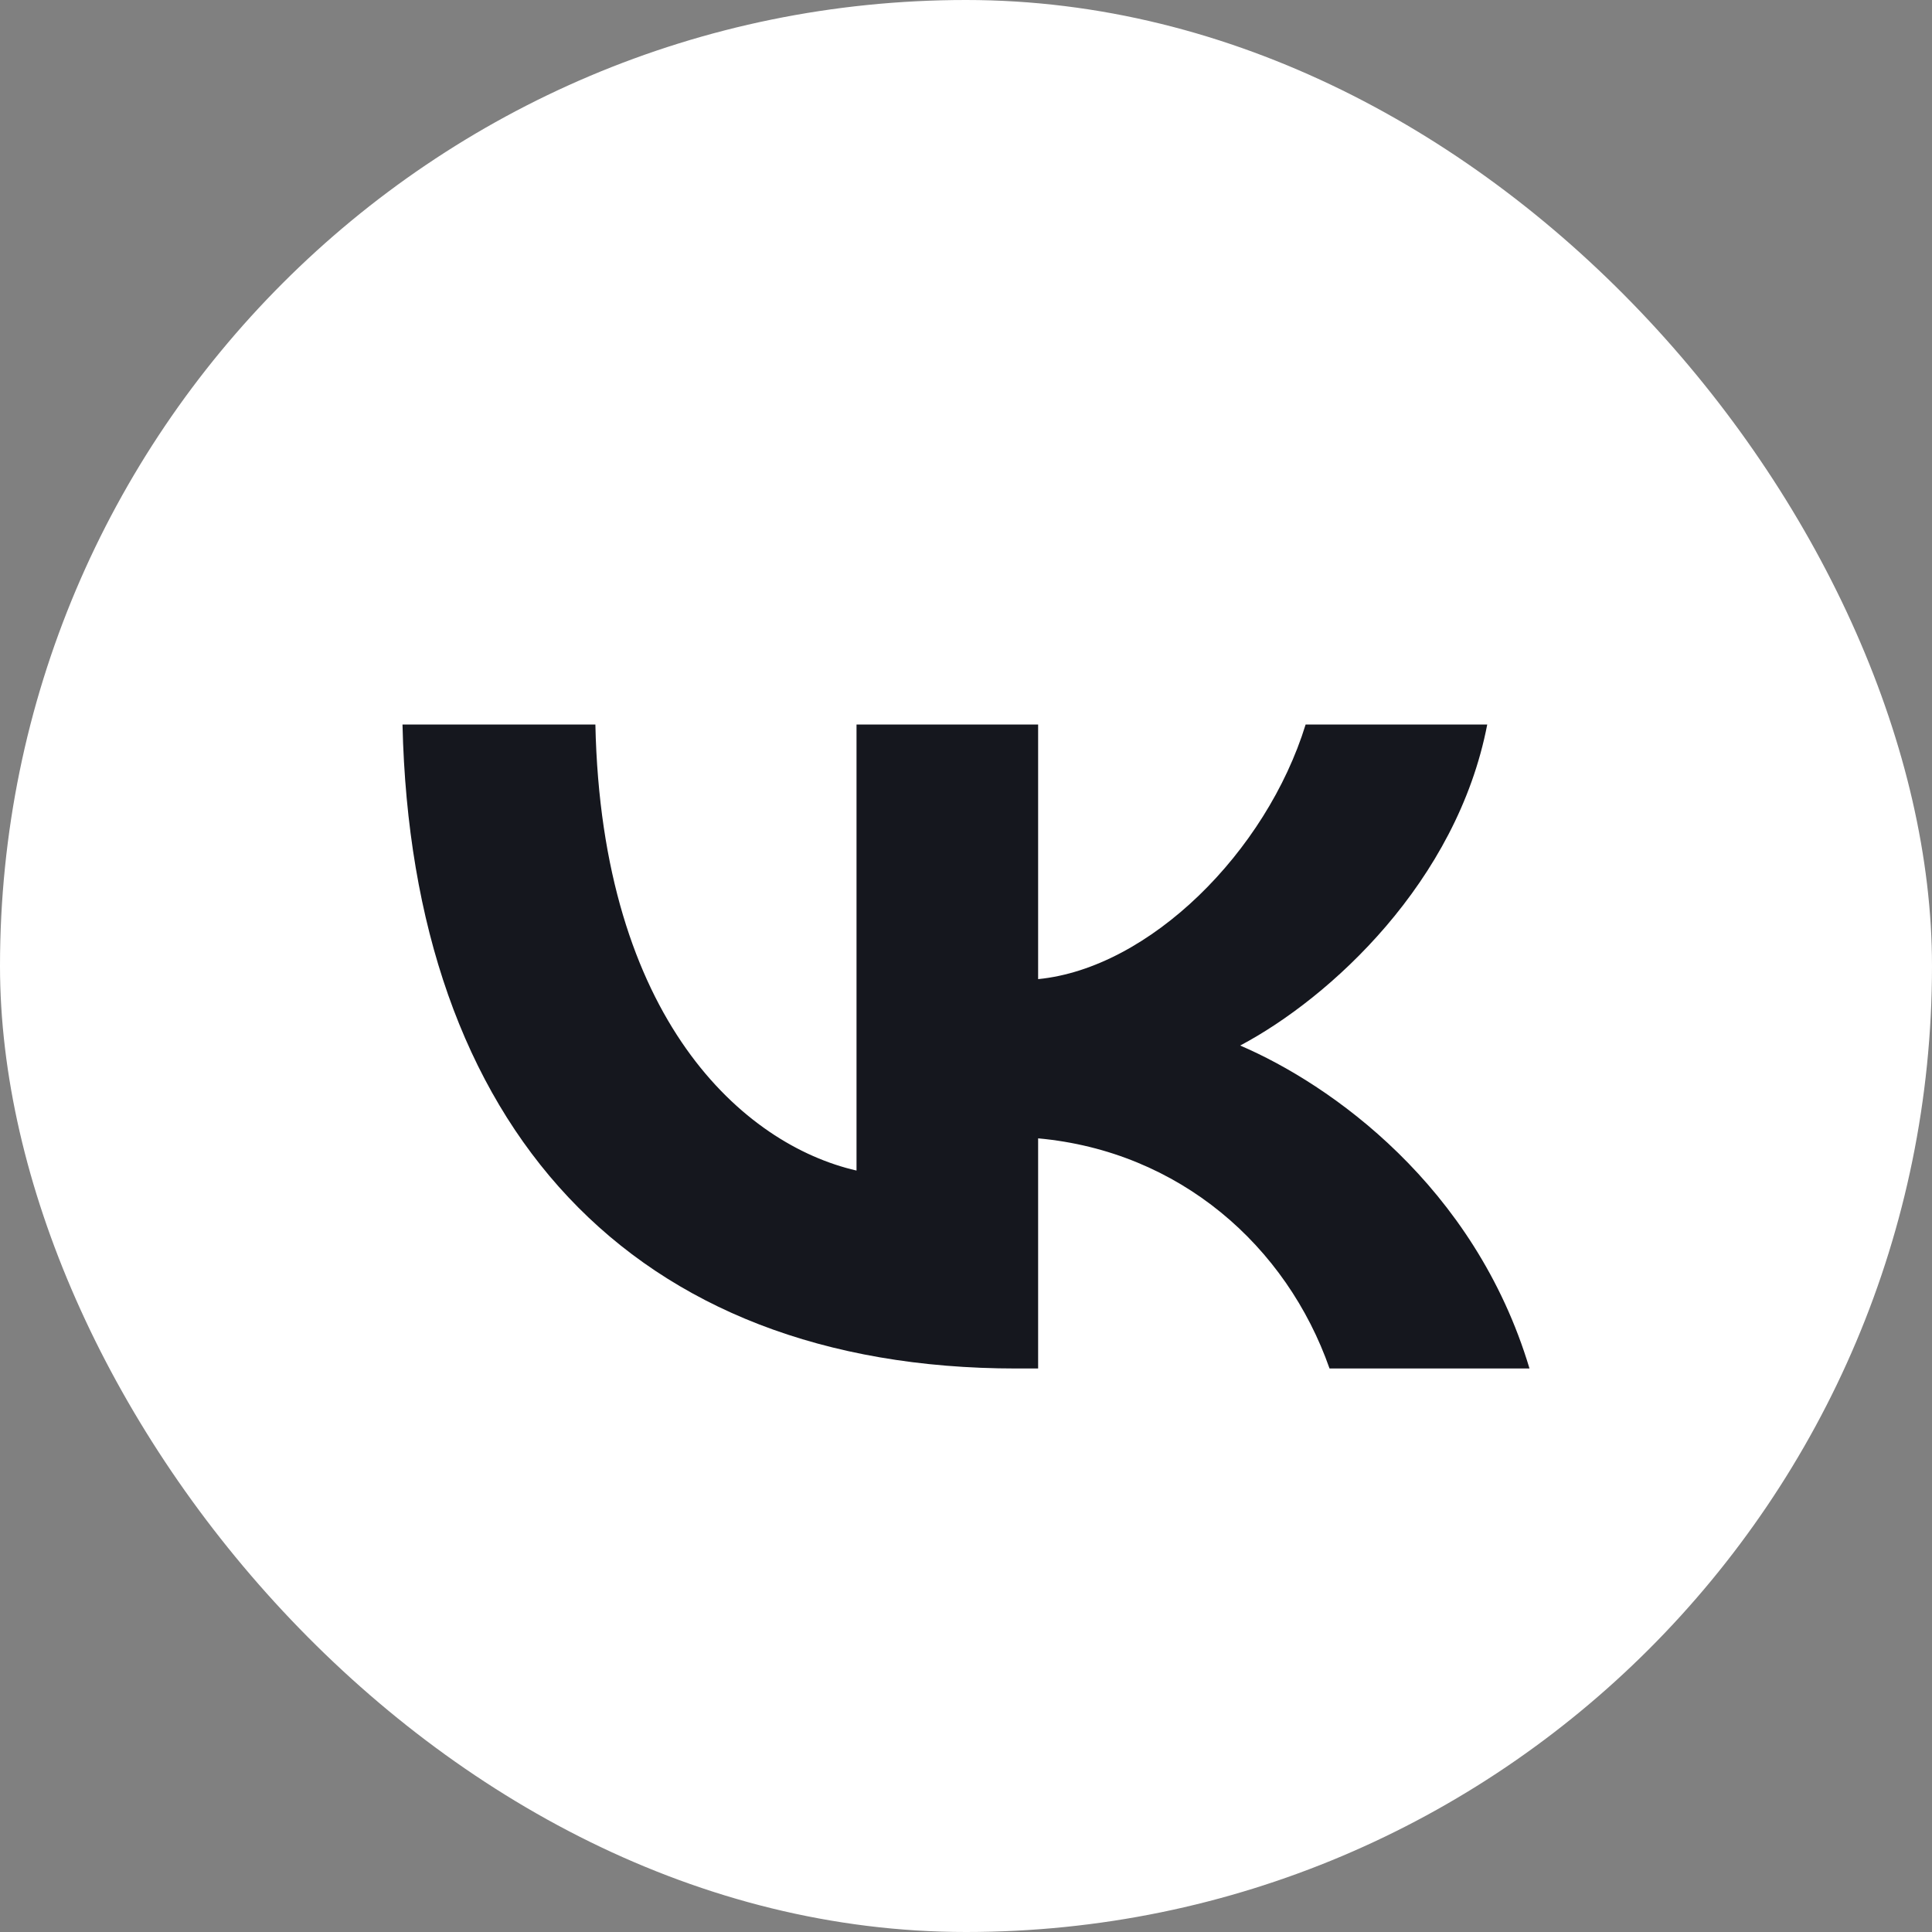 <?xml version="1.0" encoding="UTF-8"?>
<svg xmlns="http://www.w3.org/2000/svg" width="24" height="24" viewBox="0 0 24 24" fill="none">
  <rect x="0" y="0" width="24" height="24" fill="#808080" stroke="none"/>
  <rect width="24" height="24" rx="12" fill="white"></rect>
  <path d="M12.625 17C7.842 17 5.114 13.997 5 9H7.396C7.474 12.668 9.241 14.221 10.64 14.541V9H12.896V12.163C14.278 12.027 15.73 10.585 16.219 9H18.475C18.099 10.953 16.526 12.395 15.406 12.988C16.526 13.468 18.318 14.726 19 17H16.516C15.983 15.479 14.654 14.301 12.896 14.141V17H12.625Z" fill="#15171E"></path>
</svg>
